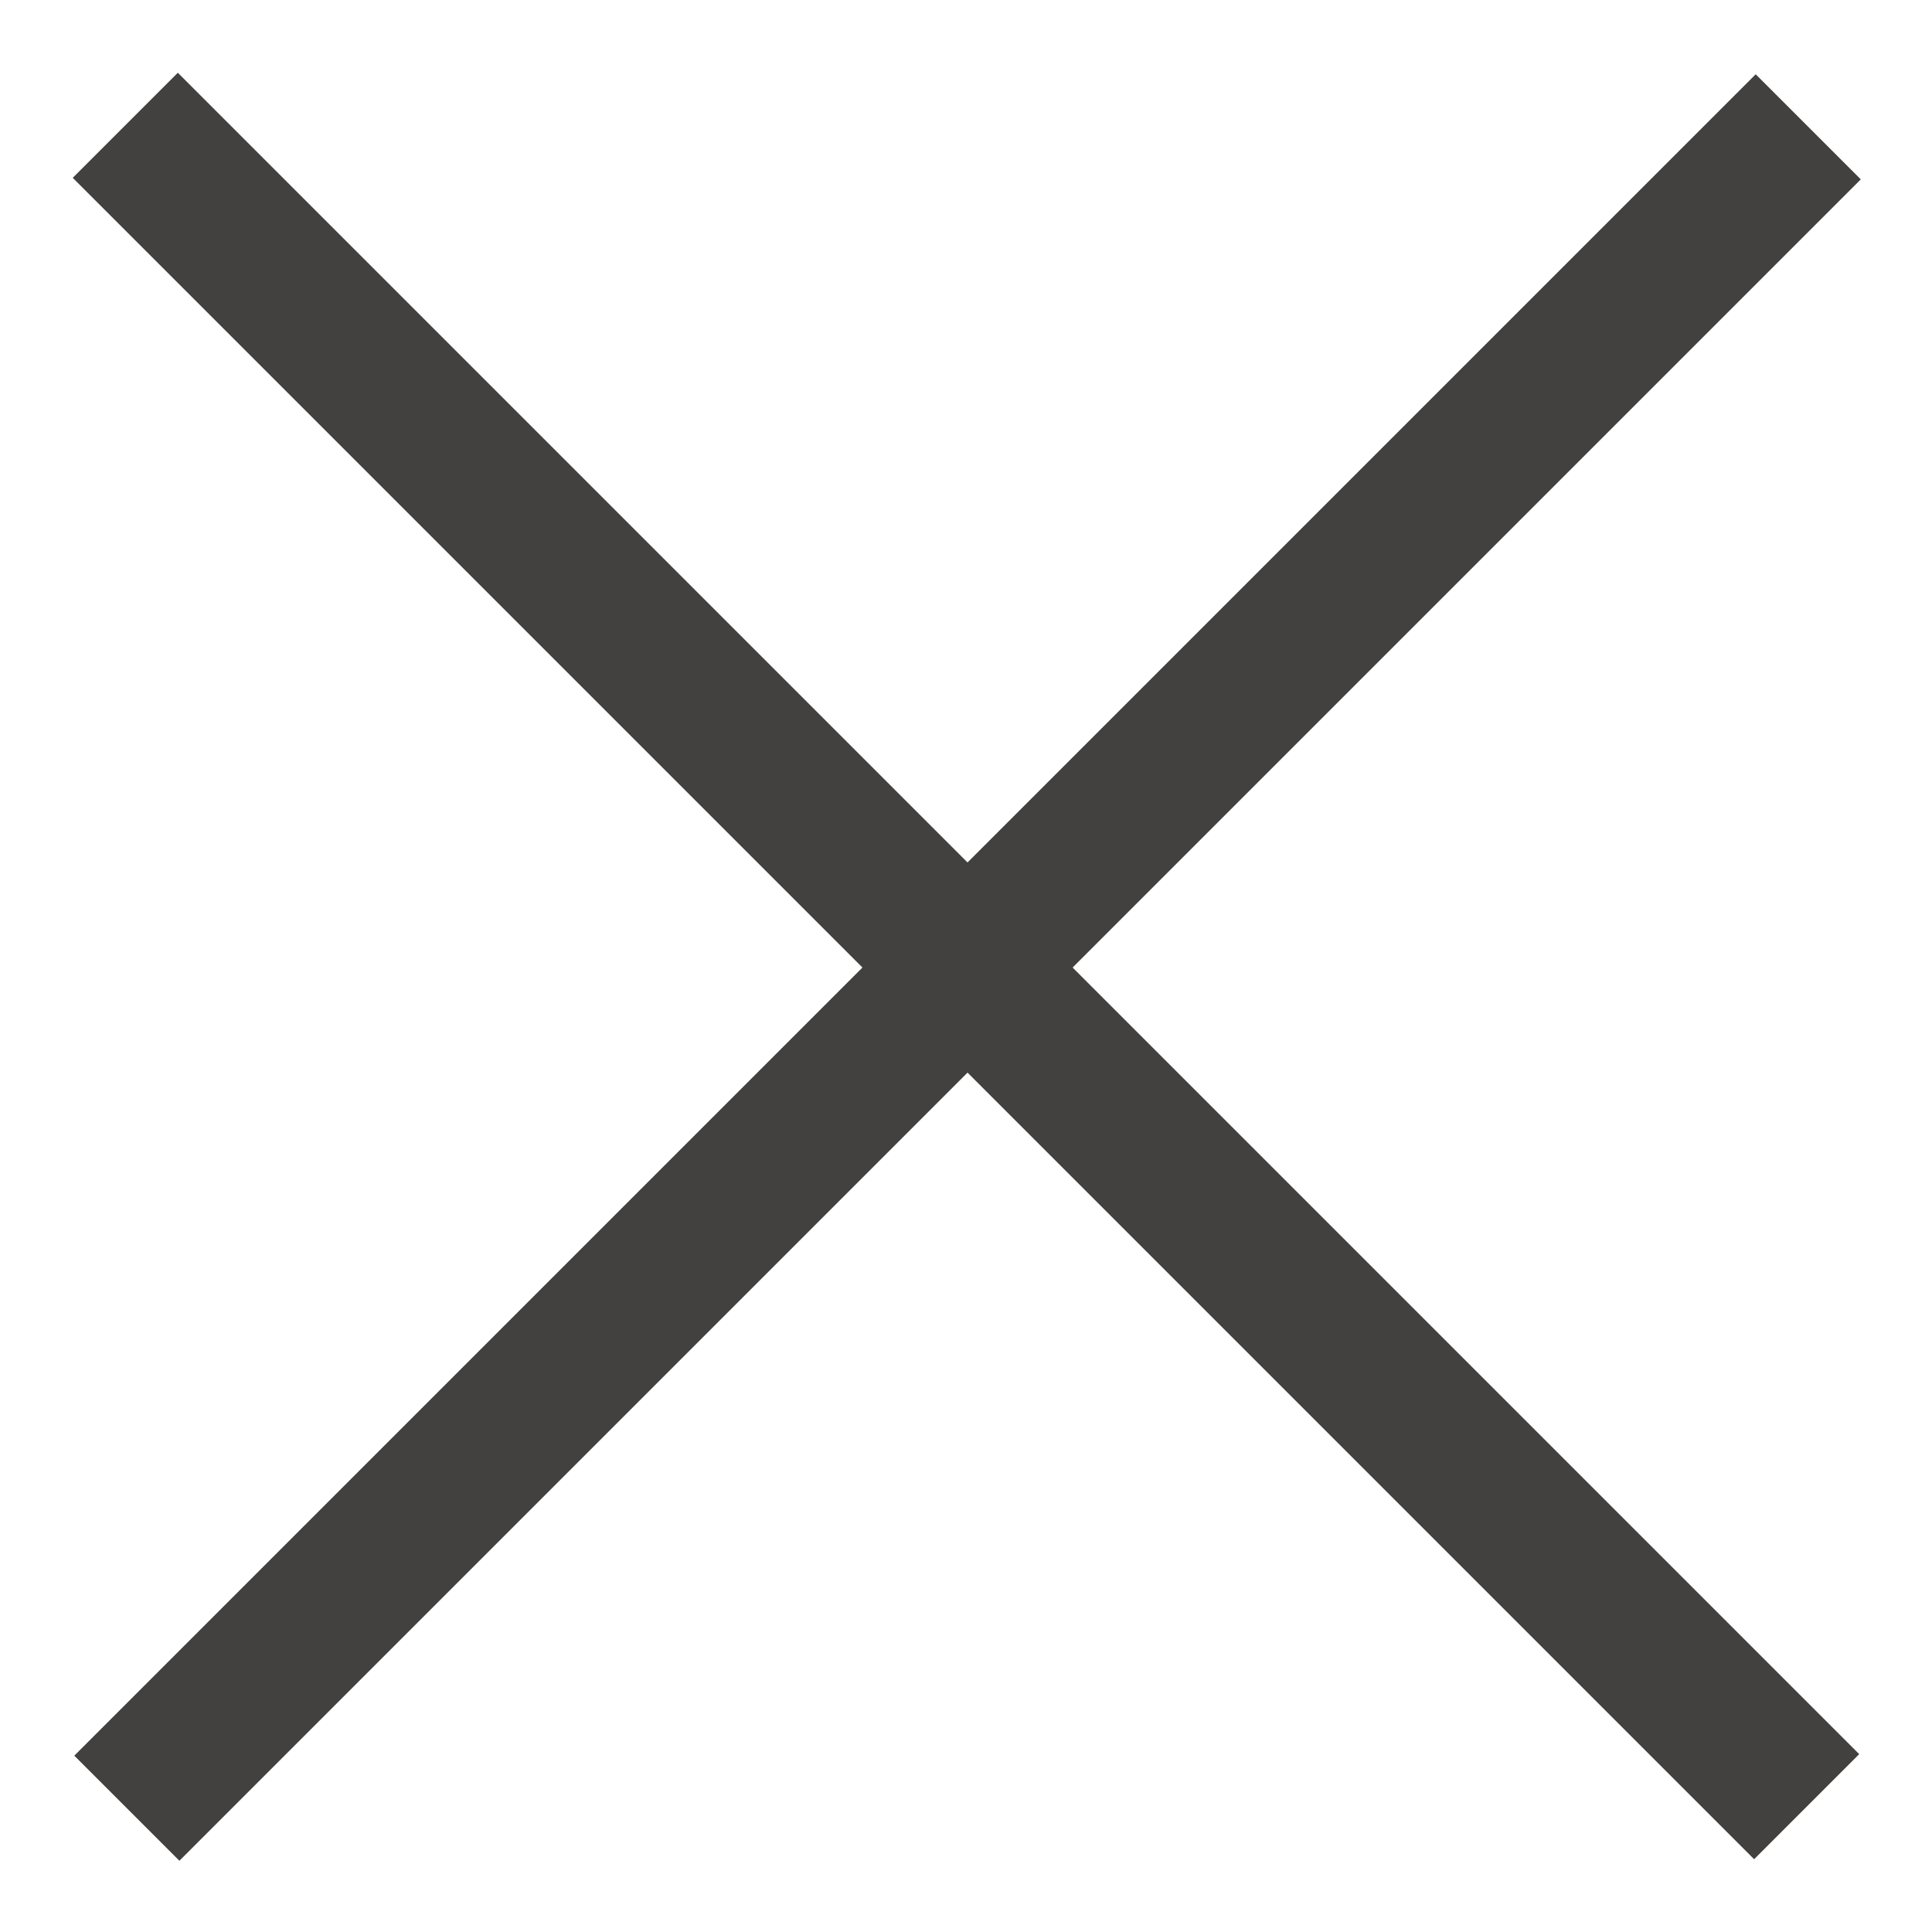 <?xml version="1.0" encoding="UTF-8"?> <svg xmlns="http://www.w3.org/2000/svg" width="26" height="26" viewBox="0 0 26 26" fill="none"><rect x="2.393" y="0.979" width="32" height="2" transform="rotate(45 2.393 0.979)" fill="#42413F"></rect><rect x="1" y="23.627" width="32" height="2" transform="rotate(-45 1 23.627)" fill="#42413F"></rect></svg> 